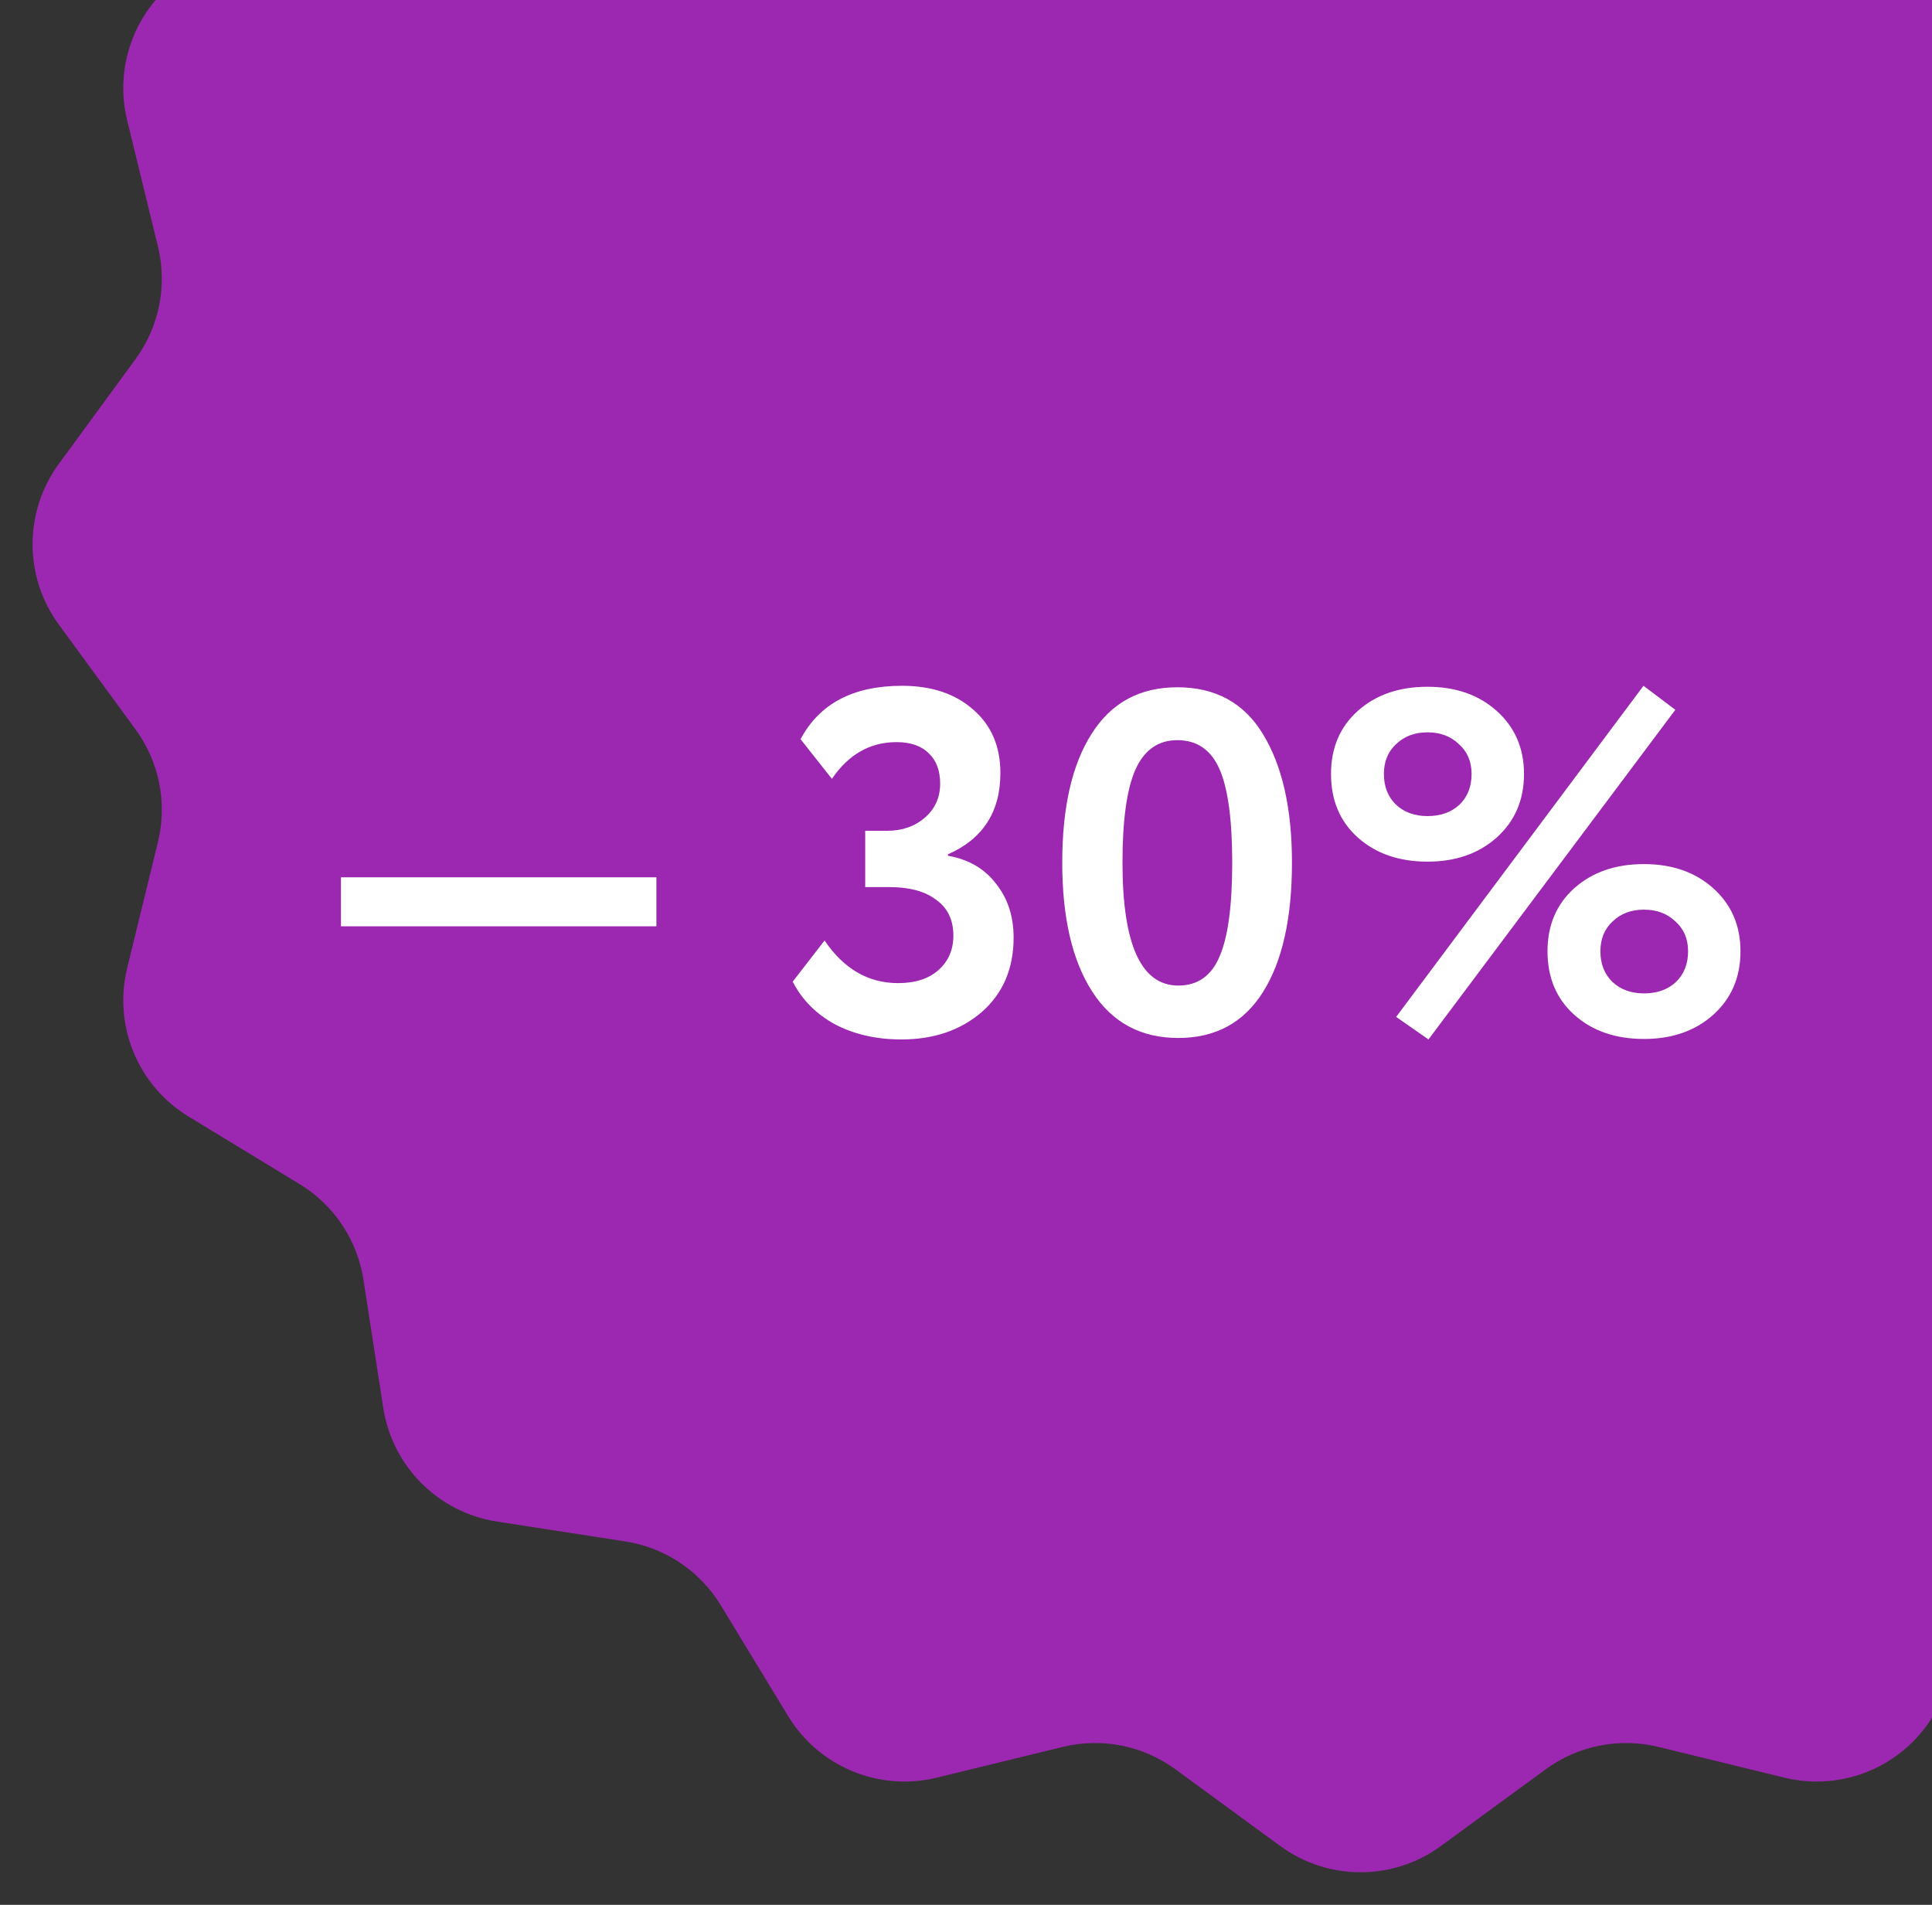 <?xml version="1.0" encoding="UTF-8"?> <svg xmlns="http://www.w3.org/2000/svg" width="71" height="70" viewBox="0 0 71 70" fill="none"><rect x="0" y="0" width="71" height="70" fill="#333333" stroke="none"/><path d="M47.047 -27.838C48.805 -29.125 51.195 -29.125 52.953 -27.838L56.804 -25.019C57.994 -24.148 59.509 -23.847 60.942 -24.196L65.578 -25.327C67.695 -25.843 69.903 -24.929 71.035 -23.066L73.514 -18.989C74.281 -17.728 75.564 -16.87 77.022 -16.645L81.738 -15.915C83.892 -15.582 85.582 -13.892 85.915 -11.738L86.645 -7.022C86.87 -5.564 87.728 -4.281 88.989 -3.514L93.066 -1.035C94.929 0.097 95.843 2.304 95.327 4.422L94.196 9.058C93.847 10.491 94.148 12.006 95.019 13.196L97.838 17.047C99.125 18.805 99.125 21.195 97.838 22.953L95.019 26.804C94.148 27.994 93.847 29.509 94.196 30.942L95.327 35.578C95.843 37.696 94.929 39.903 93.066 41.035L88.989 43.514C87.728 44.281 86.87 45.564 86.645 47.022L85.915 51.738C85.582 53.892 83.892 55.582 81.738 55.915L77.022 56.645C75.564 56.87 74.281 57.728 73.514 58.989L71.035 63.066C69.903 64.929 67.695 65.843 65.578 65.327L60.942 64.196C59.509 63.847 57.994 64.148 56.804 65.019L52.953 67.838C51.195 69.125 48.805 69.125 47.047 67.838L43.196 65.019C42.006 64.148 40.491 63.847 39.058 64.196L34.422 65.327C32.304 65.843 30.097 64.929 28.965 63.066L26.486 58.989C25.72 57.728 24.436 56.87 22.978 56.645L18.262 55.915C16.108 55.582 14.418 53.892 14.085 51.738L13.355 47.022C13.13 45.564 12.272 44.281 11.011 43.514L6.934 41.035C5.071 39.903 4.157 37.696 4.673 35.578L5.804 30.942C6.153 29.509 5.852 27.994 4.981 26.804L2.162 22.953C0.875 21.195 0.875 18.805 2.162 17.047L4.981 13.196C5.852 12.006 6.153 10.491 5.804 9.058L4.673 4.422C4.157 2.304 5.071 0.097 6.934 -1.035L11.011 -3.514C12.272 -4.281 13.13 -5.564 13.355 -7.022L14.085 -11.738C14.418 -13.892 16.108 -15.582 18.262 -15.915L22.978 -16.645C24.436 -16.87 25.72 -17.728 26.486 -18.989L28.965 -23.066C30.097 -24.929 32.304 -25.843 34.422 -25.327L39.058 -24.196C40.491 -23.847 42.006 -24.148 43.196 -25.019L47.047 -27.838Z" fill="#9C27B0"></path><path d="M24.122 34.04H12.53V32.24H24.122V34.04ZM33.128 38.198C32.204 38.198 31.388 38.012 30.68 37.64C29.984 37.256 29.468 36.734 29.132 36.074L30.302 34.562C31.01 35.606 31.91 36.128 33.002 36.128C33.638 36.128 34.136 35.966 34.496 35.642C34.856 35.318 35.036 34.898 35.036 34.382C35.036 33.806 34.826 33.368 34.406 33.068C33.998 32.756 33.428 32.6 32.696 32.6H31.796V30.53H32.606C33.158 30.53 33.62 30.368 33.992 30.044C34.364 29.72 34.55 29.306 34.55 28.802C34.55 28.322 34.412 27.95 34.136 27.686C33.86 27.41 33.464 27.272 32.948 27.272C31.976 27.272 31.184 27.722 30.572 28.622L29.42 27.164C30.116 25.856 31.358 25.202 33.146 25.202C34.238 25.202 35.114 25.496 35.774 26.084C36.434 26.66 36.764 27.434 36.764 28.406C36.764 29.834 36.122 30.83 34.838 31.394V31.448C35.594 31.58 36.182 31.922 36.602 32.474C37.034 33.014 37.25 33.674 37.25 34.454C37.25 35.594 36.86 36.506 36.08 37.19C35.3 37.862 34.316 38.198 33.128 38.198ZM43.267 25.256C44.671 25.256 45.721 25.832 46.417 26.984C47.125 28.148 47.479 29.72 47.479 31.7C47.479 33.74 47.125 35.324 46.417 36.452C45.709 37.58 44.671 38.144 43.303 38.144C41.923 38.144 40.867 37.574 40.135 36.434C39.403 35.294 39.037 33.716 39.037 31.7C39.037 29.672 39.397 28.094 40.117 26.966C40.837 25.826 41.887 25.256 43.267 25.256ZM41.251 31.7C41.251 34.712 41.935 36.218 43.303 36.218C44.011 36.218 44.515 35.864 44.815 35.156C45.127 34.448 45.283 33.296 45.283 31.7C45.283 30.116 45.127 28.97 44.815 28.262C44.503 27.554 43.987 27.2 43.267 27.2C42.559 27.2 42.043 27.566 41.719 28.298C41.407 29.018 41.251 30.152 41.251 31.7ZM52.46 31.664C51.416 31.664 50.564 31.37 49.904 30.782C49.244 30.194 48.914 29.414 48.914 28.442C48.914 27.482 49.244 26.708 49.904 26.12C50.564 25.532 51.416 25.238 52.46 25.238C53.492 25.238 54.338 25.532 54.998 26.12C55.67 26.72 56.006 27.494 56.006 28.442C56.006 29.402 55.67 30.182 54.998 30.782C54.338 31.37 53.492 31.664 52.46 31.664ZM50.858 28.442C50.858 28.91 51.008 29.288 51.308 29.576C51.608 29.852 51.992 29.99 52.46 29.99C52.94 29.99 53.33 29.852 53.63 29.576C53.93 29.288 54.08 28.91 54.08 28.442C54.08 27.986 53.924 27.62 53.612 27.344C53.312 27.056 52.928 26.912 52.46 26.912C51.992 26.912 51.608 27.056 51.308 27.344C51.008 27.62 50.858 27.986 50.858 28.442ZM60.416 38.18C59.372 38.18 58.52 37.886 57.86 37.298C57.2 36.71 56.87 35.93 56.87 34.958C56.87 33.998 57.2 33.224 57.86 32.636C58.52 32.048 59.372 31.754 60.416 31.754C61.448 31.754 62.294 32.048 62.954 32.636C63.626 33.236 63.962 34.01 63.962 34.958C63.962 35.918 63.626 36.698 62.954 37.298C62.294 37.886 61.448 38.18 60.416 38.18ZM58.814 34.958C58.814 35.426 58.964 35.804 59.264 36.092C59.564 36.368 59.948 36.506 60.416 36.506C60.896 36.506 61.286 36.368 61.586 36.092C61.886 35.804 62.036 35.426 62.036 34.958C62.036 34.502 61.88 34.136 61.568 33.86C61.268 33.572 60.884 33.428 60.416 33.428C59.948 33.428 59.564 33.572 59.264 33.86C58.964 34.136 58.814 34.502 58.814 34.958ZM52.496 38.198L51.308 37.37L60.398 25.202L61.568 26.084L52.496 38.198Z" fill="white"></path></svg> 